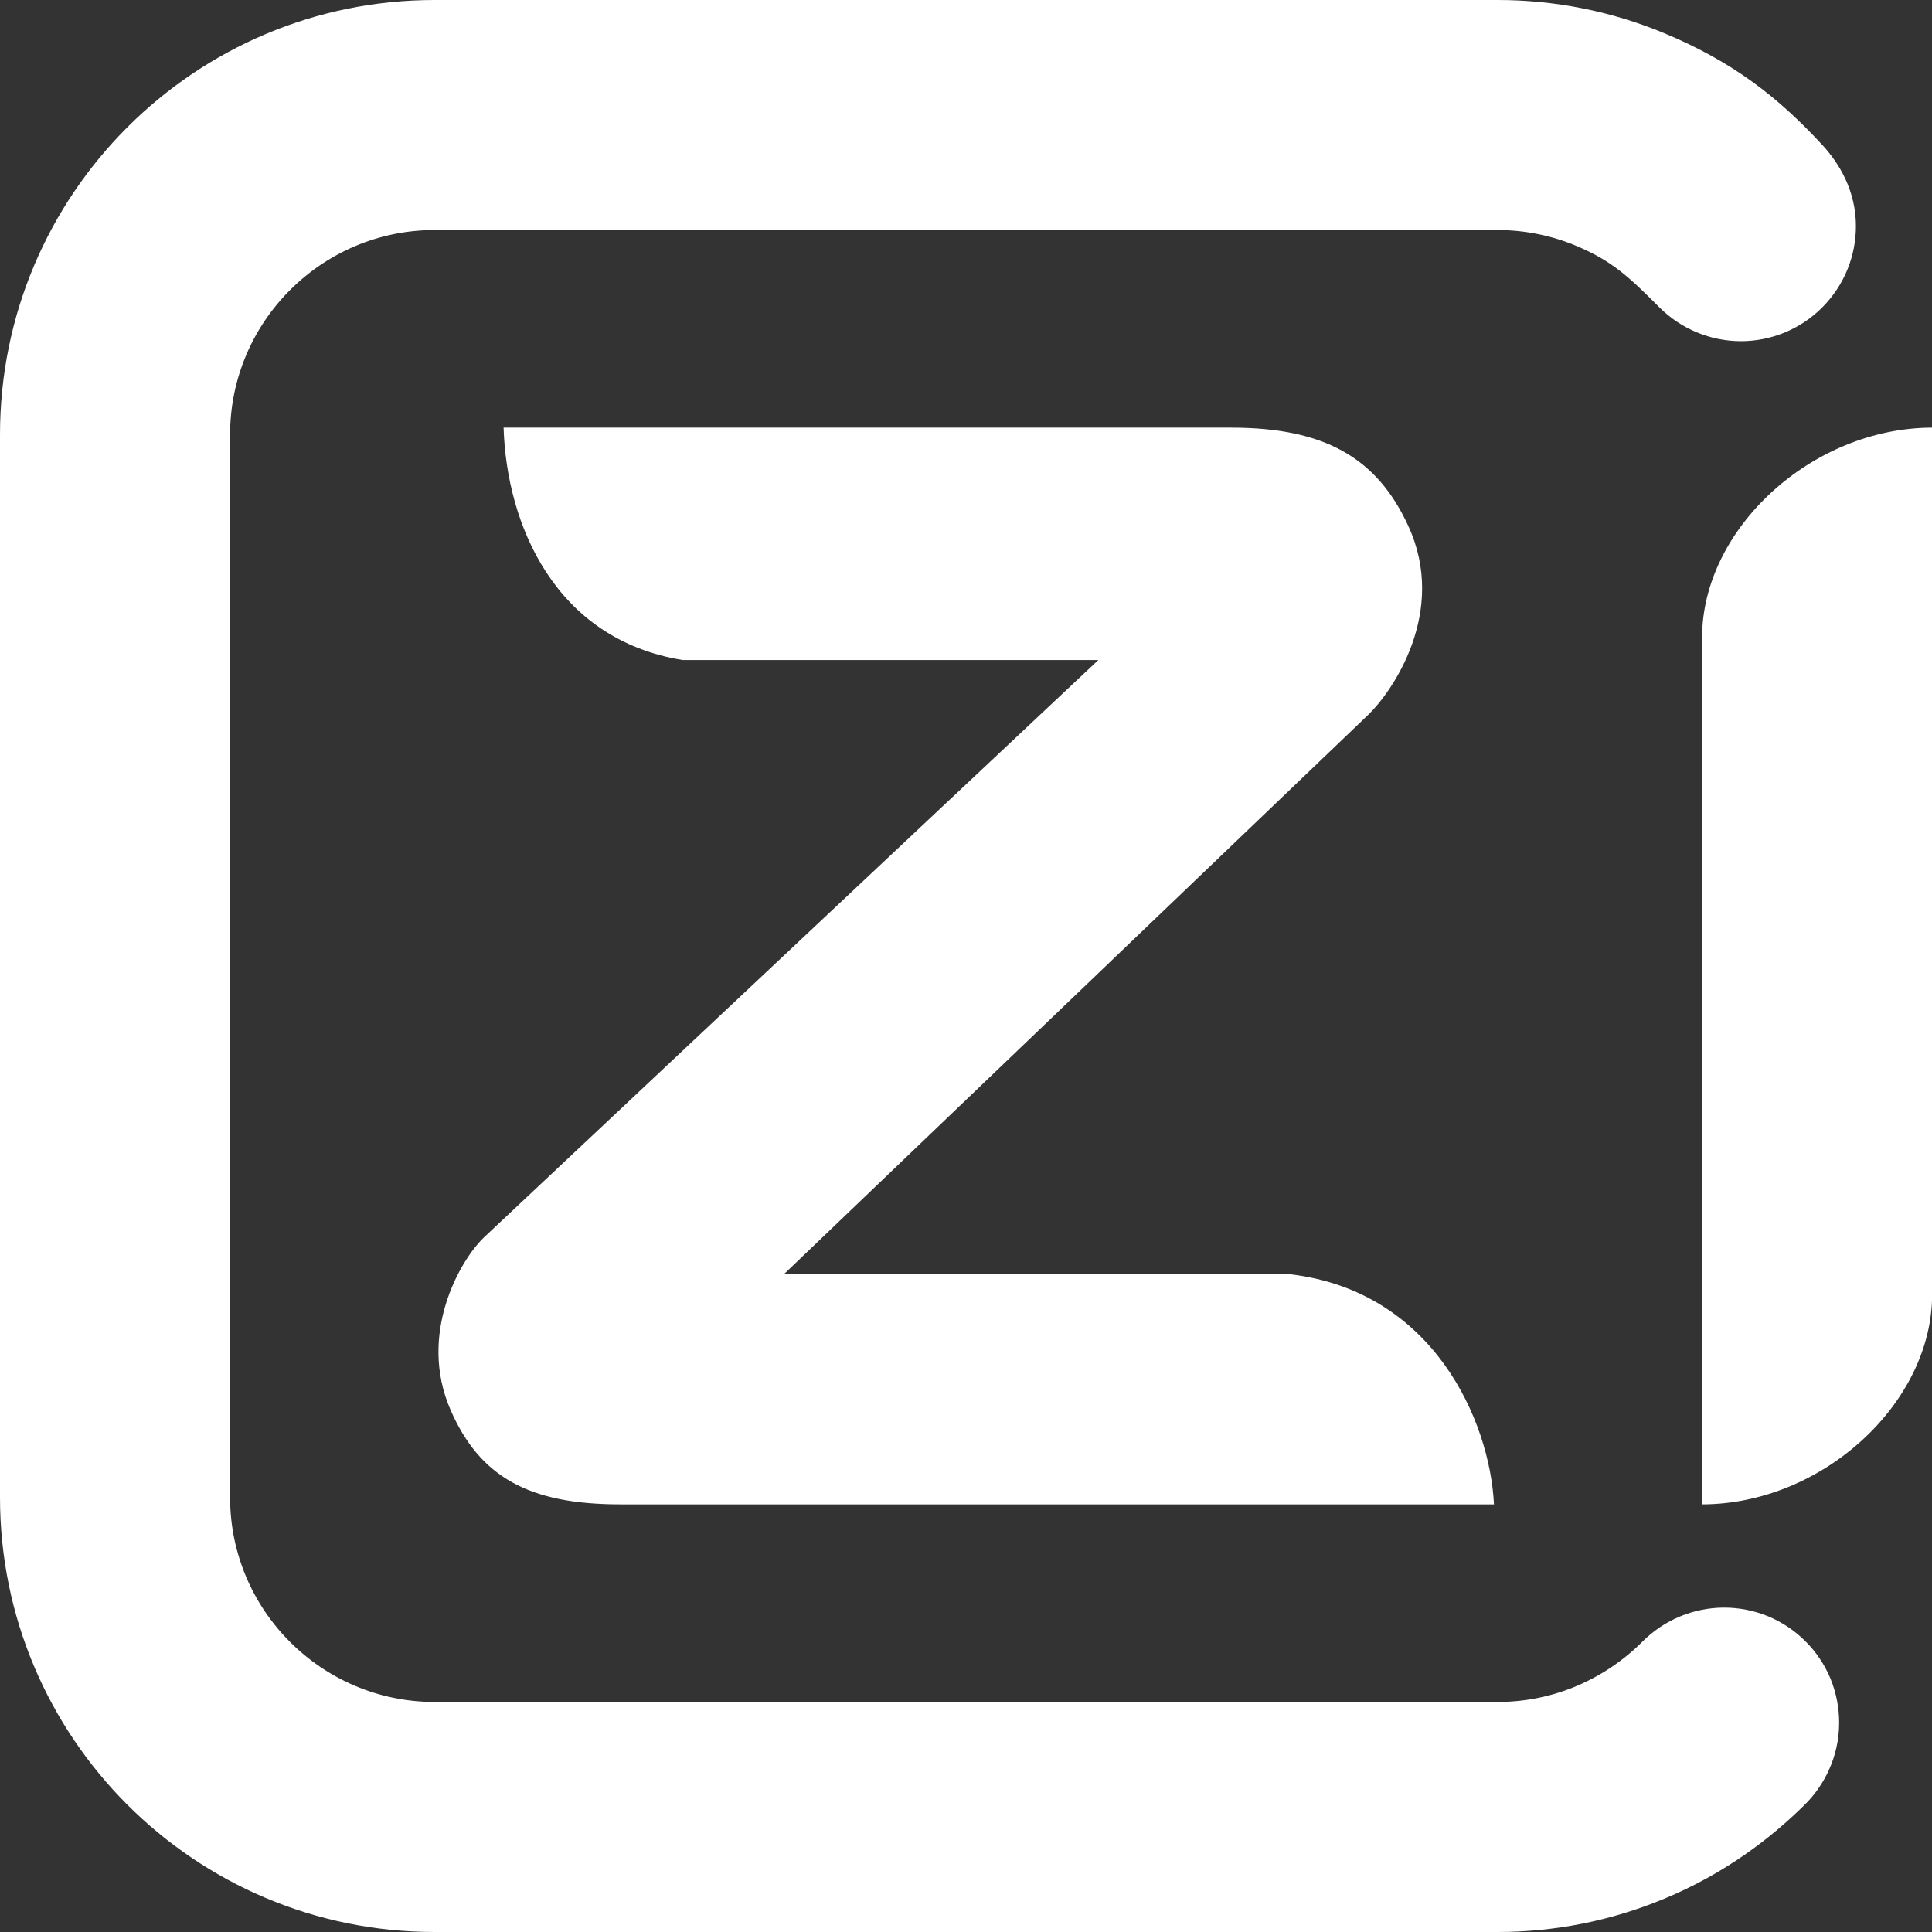 <svg width="32" height="32" viewBox="0 0 32 32" fill="none" xmlns="http://www.w3.org/2000/svg">
<rect x="0" y="0" width="32" height="32" fill="#333333" stroke="none"/>
<path d="M29.904 27.185C30.081 27.361 30.222 27.571 30.318 27.802C30.413 28.034 30.462 28.282 30.462 28.532C30.462 29.113 30.202 29.581 29.905 29.879C29.337 30.445 28.565 31.036 27.556 31.453C26.683 31.815 25.746 32.001 24.801 32H7.199C5.211 32 3.412 31.195 2.109 29.892C0.806 28.589 0 26.789 0 24.801V7.199C0 5.21 0.805 3.411 2.109 2.108C3.411 0.806 5.211 6.76336e-06 7.199 6.76336e-06H24.801C25.746 -0.001 26.683 0.184 27.556 0.546C28.719 1.028 29.463 1.623 30.181 2.398C30.467 2.707 30.74 3.164 30.74 3.745C30.74 4.233 30.553 4.72 30.181 5.093C30.005 5.27 29.795 5.41 29.564 5.506C29.332 5.602 29.085 5.651 28.834 5.651C28.329 5.65 27.845 5.449 27.487 5.093C26.98 4.584 26.701 4.323 26.119 4.077C25.702 3.9 25.254 3.81 24.801 3.81H7.199C6.265 3.81 5.418 4.19 4.804 4.804C4.191 5.417 3.811 6.264 3.811 7.199V24.801C3.811 25.736 4.191 26.583 4.804 27.196C5.418 27.81 6.265 28.19 7.199 28.19H24.801C25.268 28.19 25.713 28.096 26.119 27.923C26.526 27.75 26.897 27.499 27.21 27.185C27.568 26.828 28.052 26.628 28.557 26.627C28.807 26.627 29.055 26.676 29.286 26.771C29.517 26.867 29.727 27.008 29.904 27.185ZM24.745 24.917C24.676 23.527 23.737 21.388 21.378 21.107H12.982L22.655 11.846C23.063 11.457 23.98 10.135 23.327 8.714C22.803 7.571 21.925 7.083 20.391 7.083H8.341C8.39 8.682 9.188 10.59 11.307 10.932H18.192L8.016 20.495C7.603 20.892 6.924 22.11 7.46 23.347C7.944 24.462 8.759 24.917 10.274 24.917H24.745ZM32.002 7.083C30.005 7.087 28.192 8.762 28.192 10.559V24.917C30.189 24.913 32.002 23.238 32.002 21.441V7.083Z" fill="white"/>
</svg>
